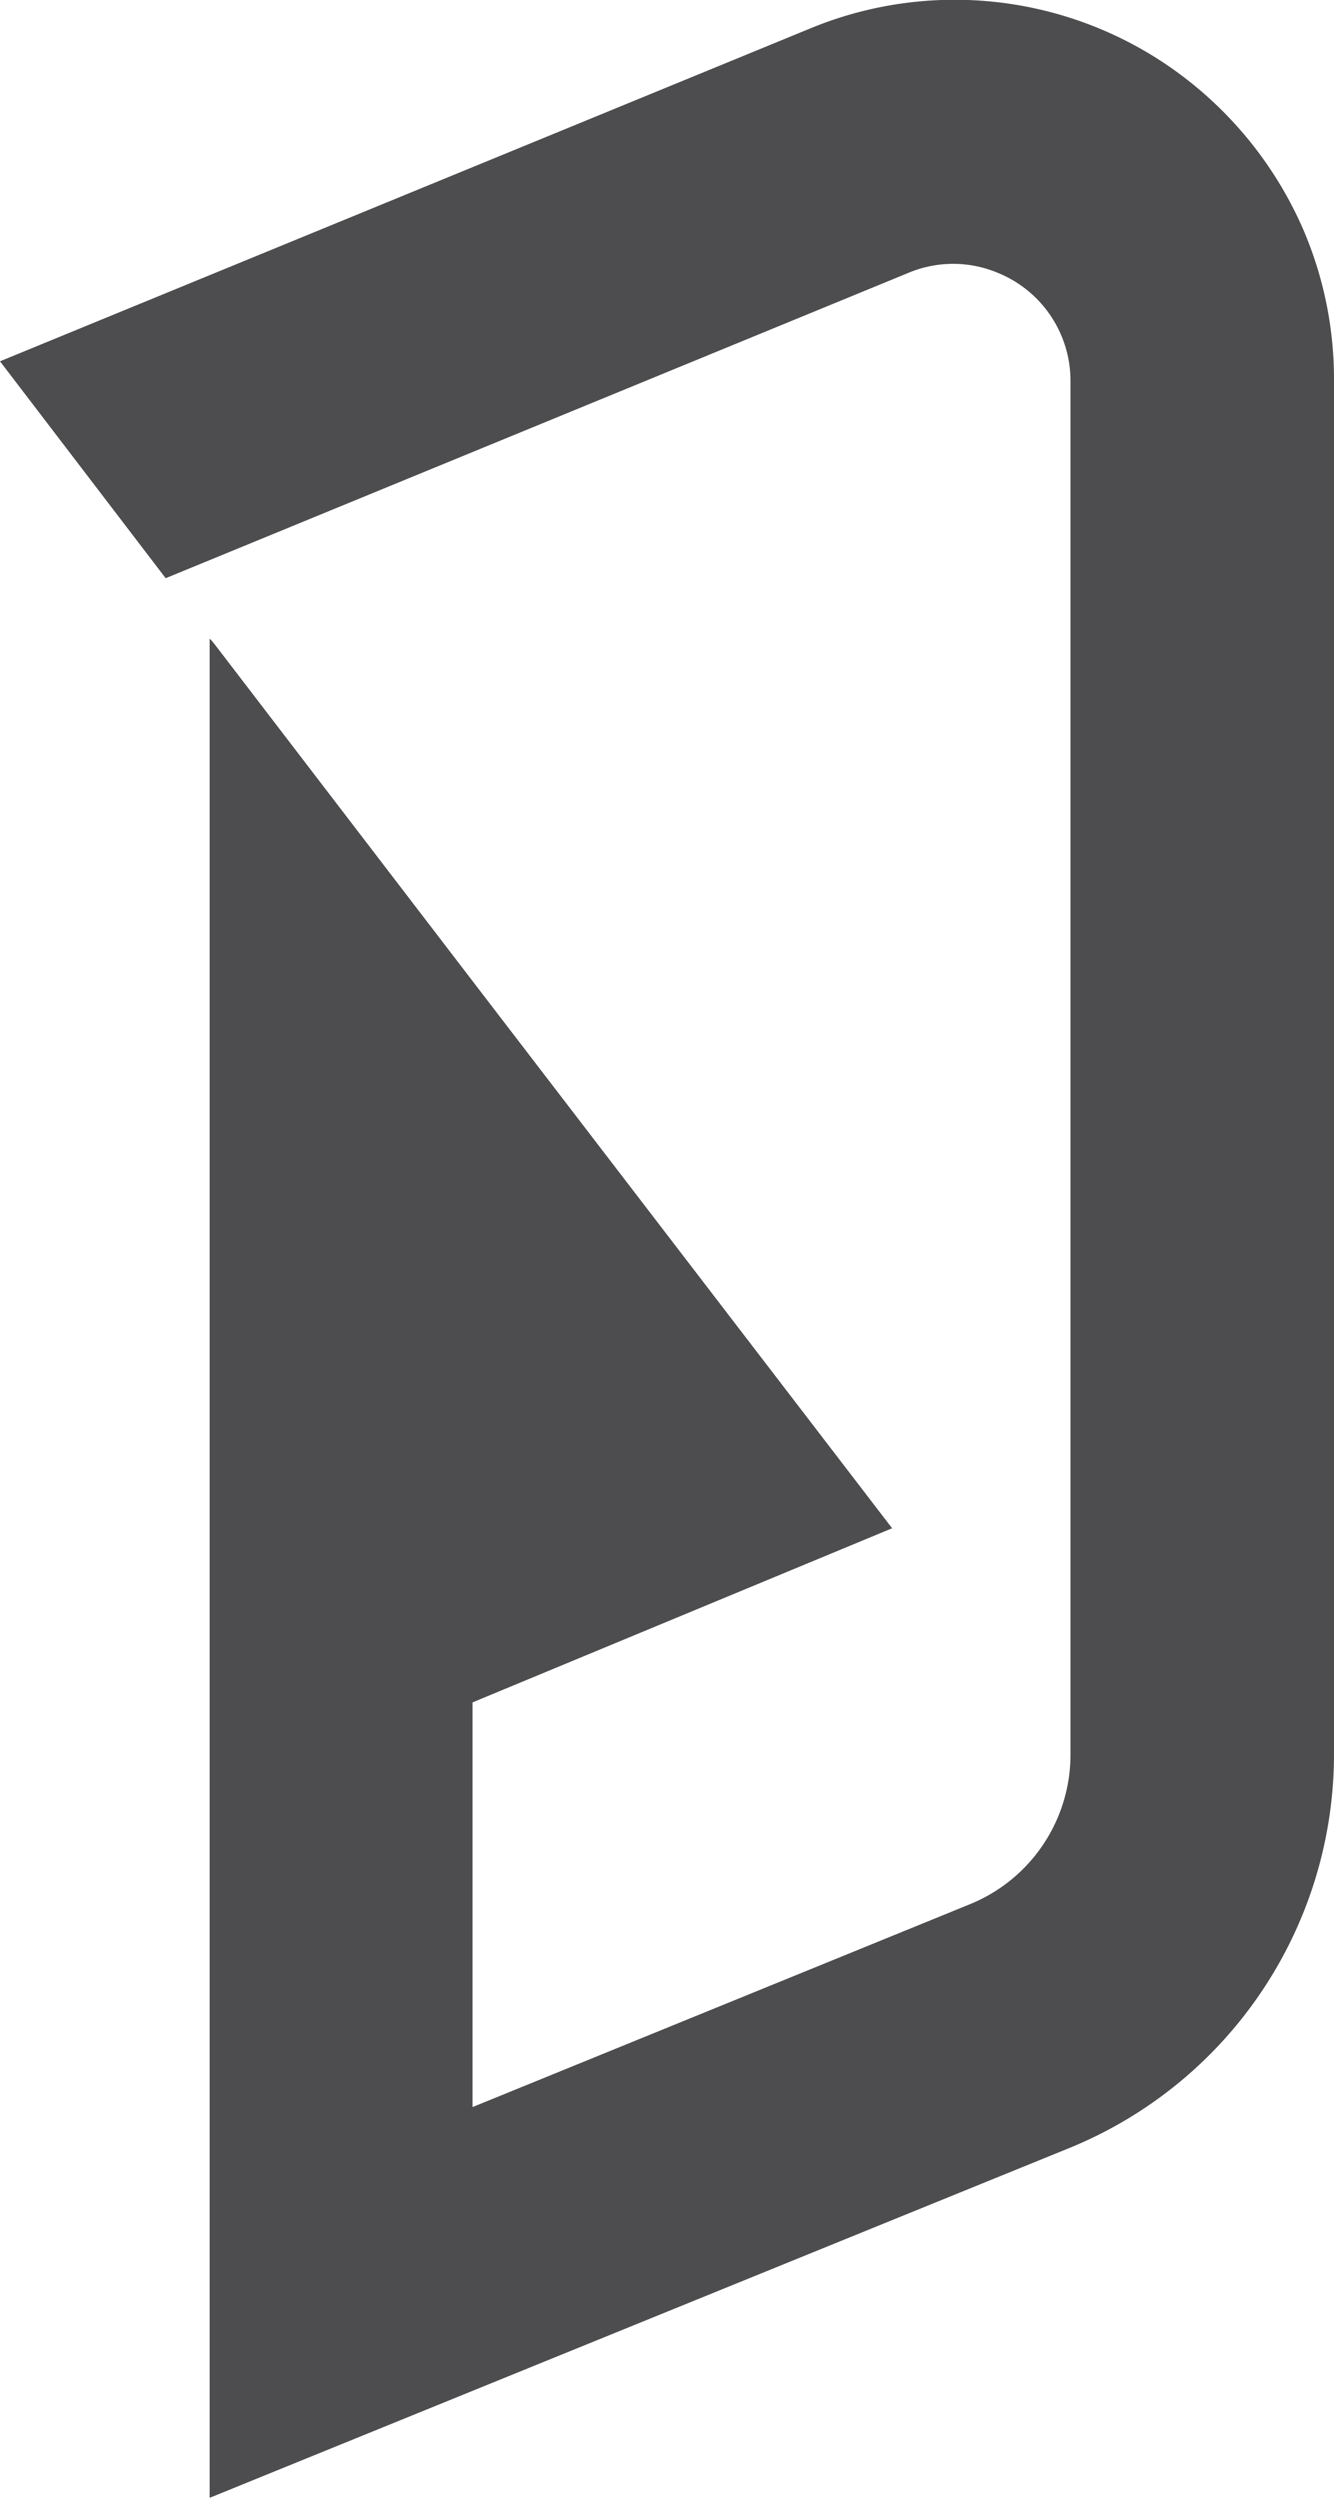 <svg xmlns="http://www.w3.org/2000/svg" viewBox="0 0 43.08 80.68"><defs><style>.cls-1{fill:#4d4d4f;}</style></defs><title>logo-2</title><g id="Layer_2" data-name="Layer 2"><g id="Layer_1-2" data-name="Layer 1"><path class="cls-1" d="M37.54,2A12.22,12.22,0,0,0,26.16.92L0,11.66l5.35,7,24-9.86a3.73,3.73,0,0,1,2.86,0,3.76,3.76,0,0,1,2.36,3.51V56.62a5.21,5.21,0,0,1-3.24,4.83L15.26,68V54.94l13.55-5.62L15.26,31.66,6.93,20.79l-.09-.11v0l-.07-.07v60L34.56,69.31a13.73,13.73,0,0,0,8.52-12.69V12.28a12.22,12.22,0,0,0-1-4.89A12.4,12.4,0,0,0,37.54,2Z"/></g></g></svg>